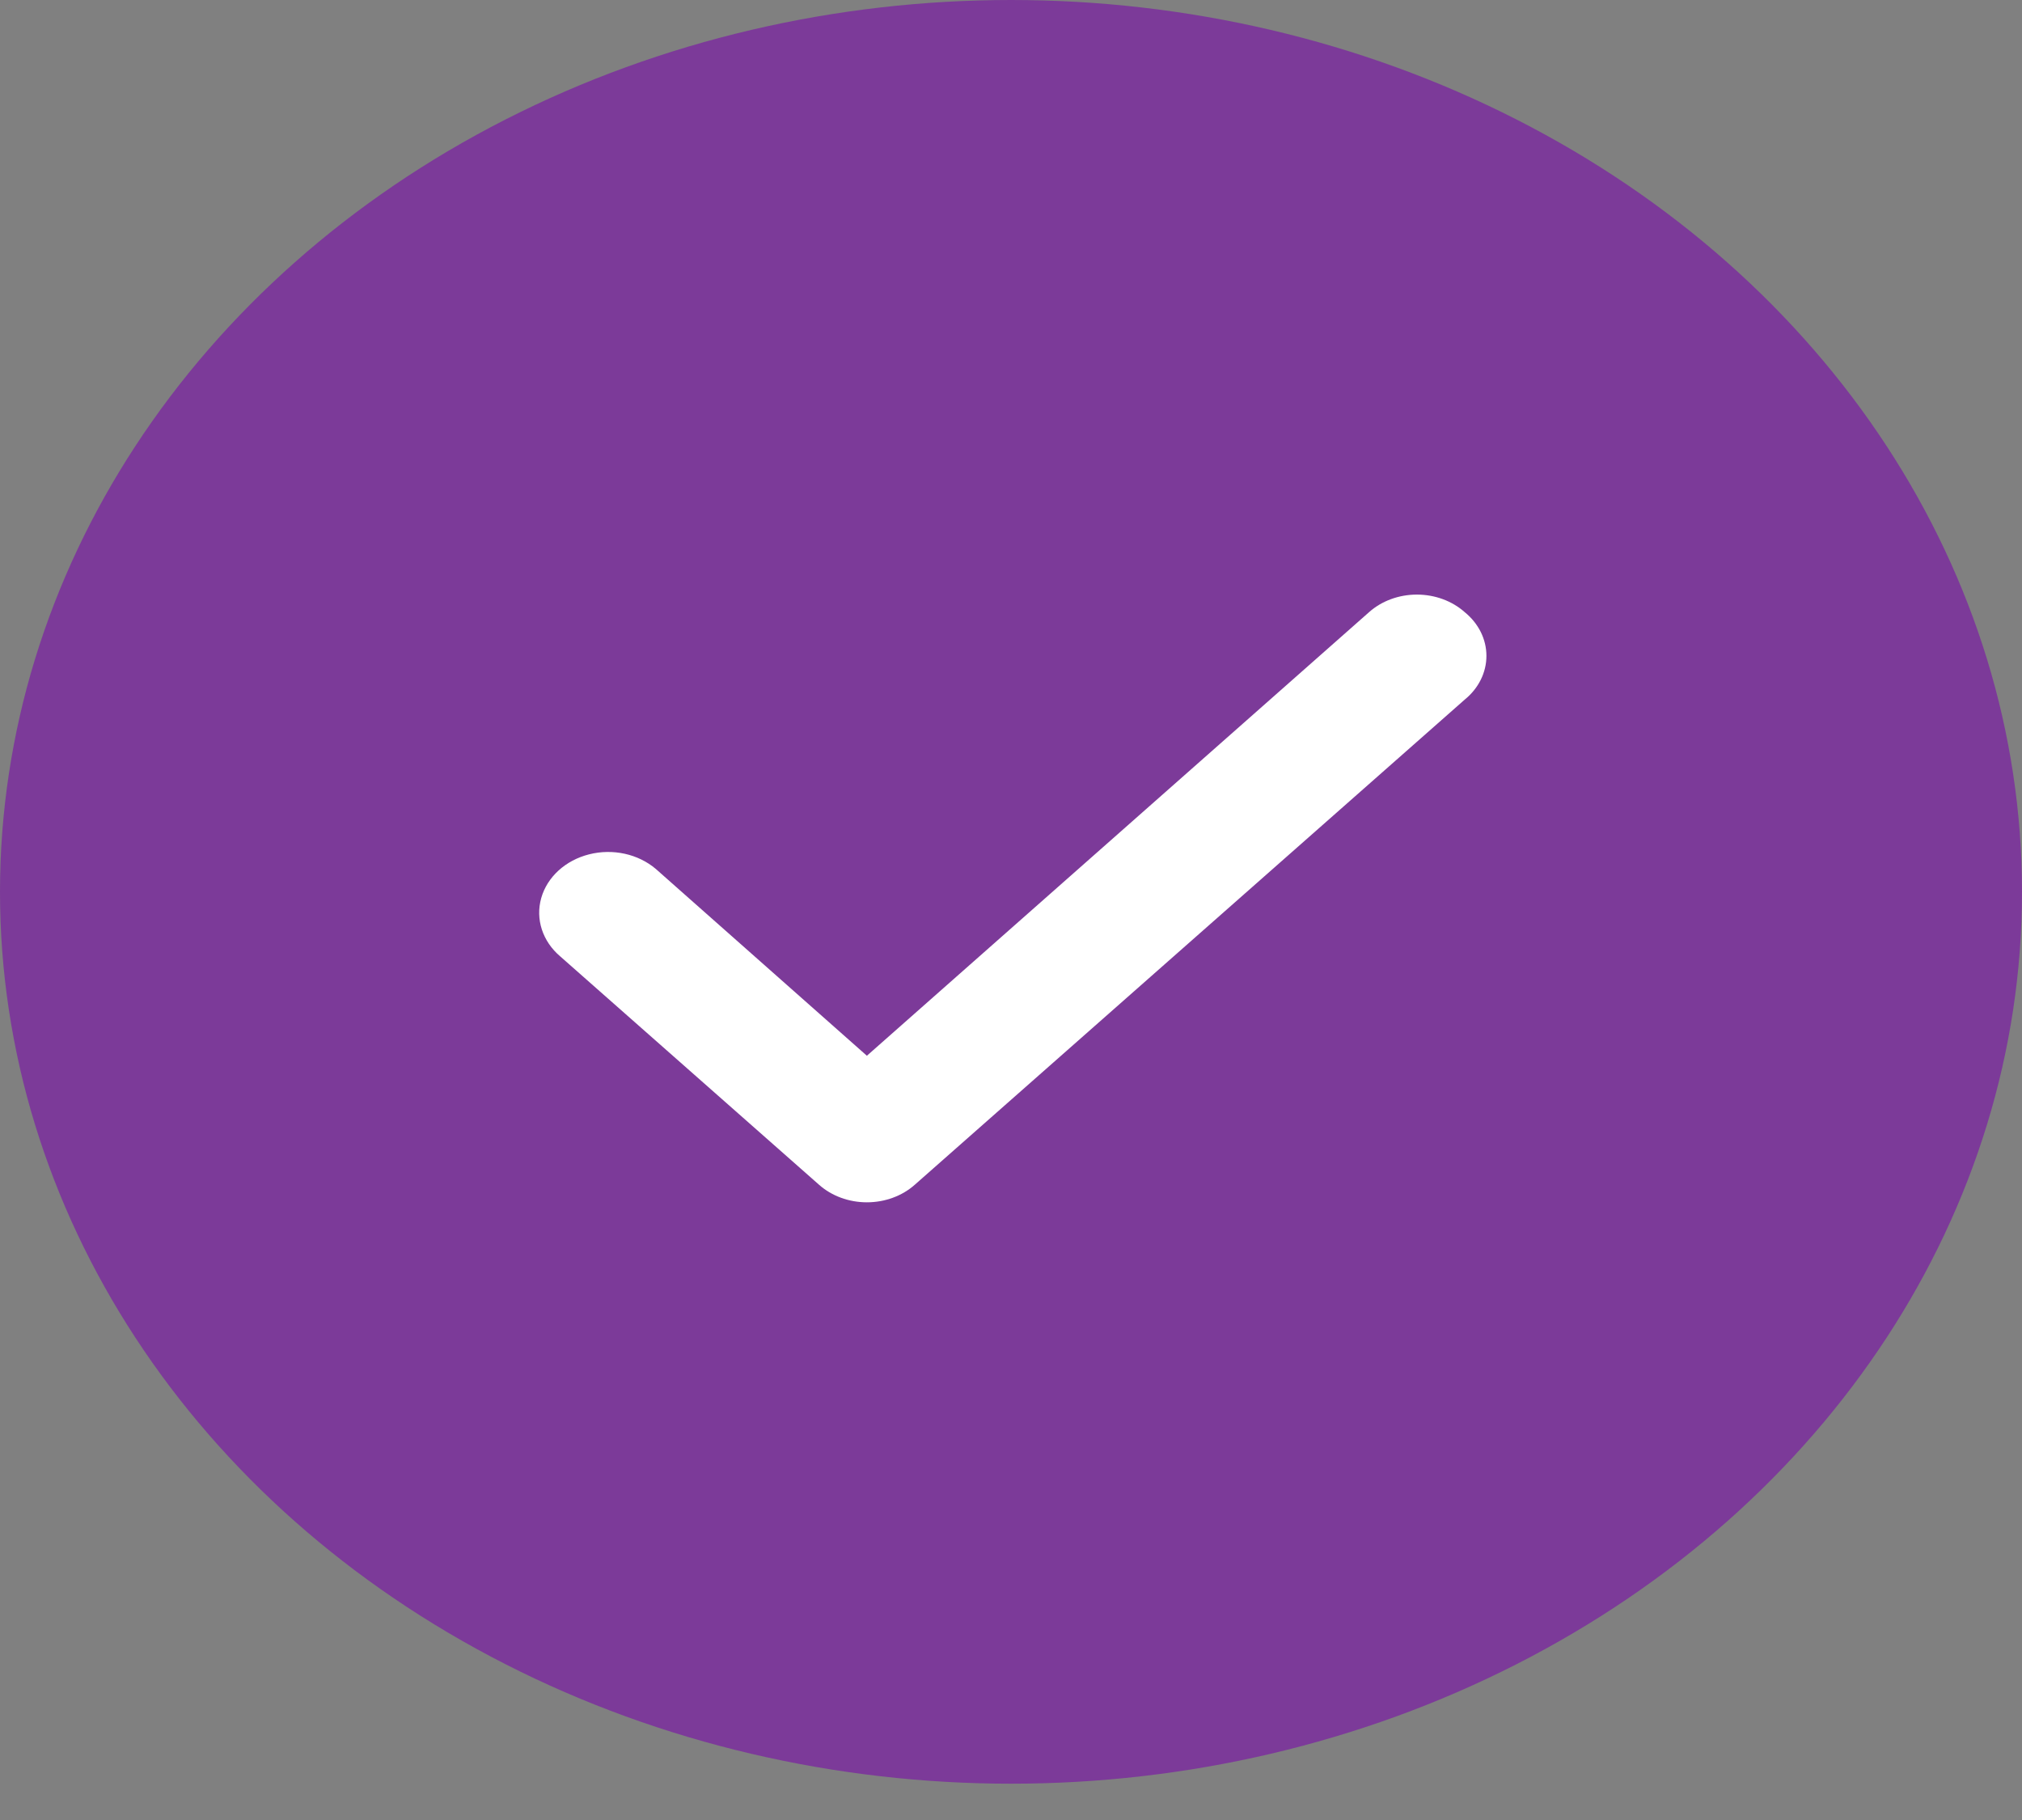 <?xml version="1.0" encoding="UTF-8"?>
<svg xmlns="http://www.w3.org/2000/svg" width="40" height="36" viewBox="0 0 40 36" fill="none">
  <rect x="0" y="0" width="40" height="36" fill="#808080" stroke="none"/>
  <ellipse cx="20" cy="17.641" rx="20" ry="17.641" fill="#7C3A99"></ellipse>
  <path d="M28.976 12.109C28.726 11.886 28.385 11.761 28.029 11.761C27.674 11.761 27.333 11.886 27.083 12.109L17.149 20.883L12.976 17.19C12.626 16.891 12.122 16.78 11.654 16.899C11.186 17.017 10.825 17.346 10.707 17.763C10.589 18.18 10.732 18.62 11.083 18.918L16.203 23.435C16.453 23.657 16.794 23.782 17.149 23.782C17.505 23.782 17.846 23.657 18.096 23.435L28.976 13.838C29.25 13.615 29.405 13.302 29.405 12.973C29.405 12.645 29.25 12.332 28.976 12.109Z" fill="white"></path>
</svg>
